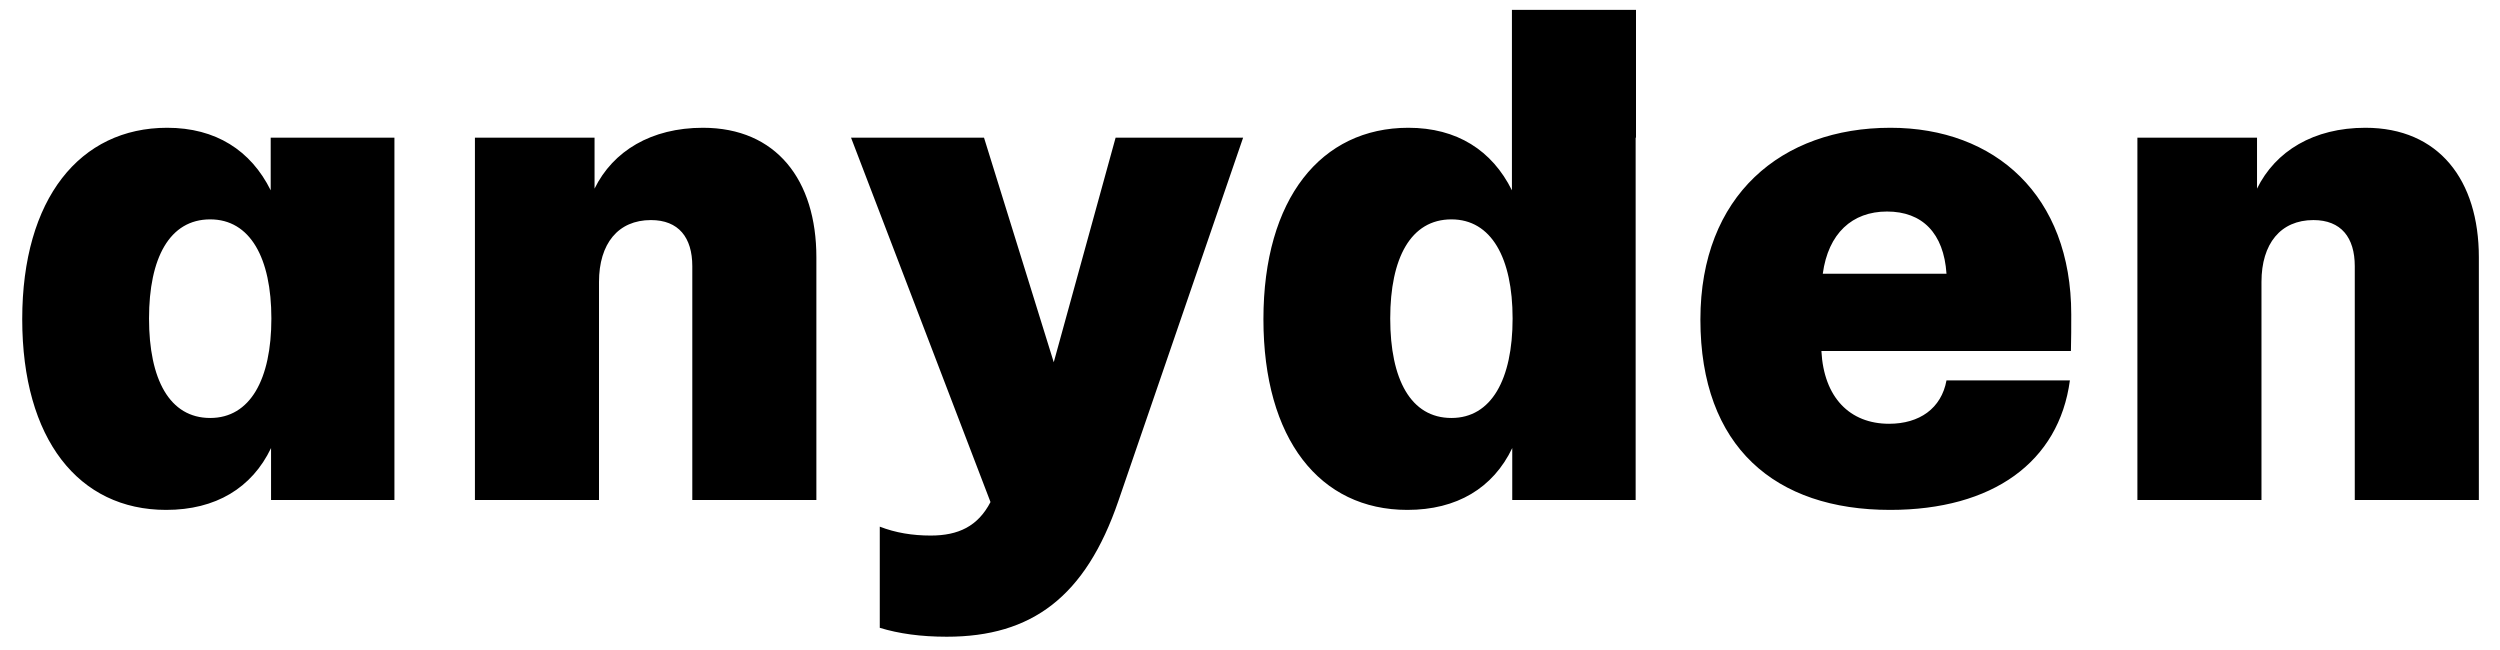 <svg width="100" height="26" viewBox="0 0 100 26" fill="none" xmlns="http://www.w3.org/2000/svg">
<path d="M10.828 7.613C10.035 6.014 8.627 5.111 6.686 5.111C3.199 5.111 0.889 7.941 0.889 12.768C0.889 17.566 3.145 20.396 6.645 20.396C8.627 20.396 10.076 19.521 10.842 17.922V20H15.777V5.508H10.828V7.613ZM8.408 16.719C6.781 16.719 5.961 15.174 5.961 12.74C5.961 10.32 6.781 8.775 8.408 8.775C10.008 8.775 10.855 10.32 10.855 12.74C10.855 15.174 10.008 16.719 8.408 16.719ZM28.116 5.111C26.052 5.111 24.52 6.041 23.782 7.545V5.508H18.997V20H23.96V11.277C23.96 9.746 24.725 8.803 26.038 8.803C27.145 8.803 27.692 9.5 27.692 10.648V20H32.655V10.293C32.655 7.203 31.055 5.111 28.116 5.111ZM42.15 14.49L39.361 5.508H34.042L39.62 20.082C39.115 21.053 38.335 21.422 37.228 21.422C36.503 21.422 35.82 21.312 35.191 21.066V25.113C35.956 25.346 36.831 25.469 37.87 25.469C41.275 25.469 43.421 23.869 44.734 20.041L49.724 5.508H44.624L42.15 14.49ZM60.477 0.395V7.613C59.684 6.014 58.276 5.111 56.334 5.111C52.848 5.111 50.537 7.941 50.537 12.768C50.537 17.566 52.793 20.396 56.293 20.396C58.276 20.396 59.725 19.521 60.49 17.922V20H65.426V5.508H65.44V0.395H60.477ZM58.057 16.719C56.43 16.719 55.609 15.174 55.609 12.74C55.609 10.32 56.43 8.775 58.057 8.775C59.656 8.775 60.504 10.32 60.504 12.74C60.504 15.174 59.656 16.719 58.057 16.719ZM82.85 12.576C82.85 7.818 79.802 5.111 75.618 5.111C71.257 5.111 68.016 7.818 68.016 12.781C68.016 17.881 71.011 20.396 75.604 20.396C79.706 20.396 82.358 18.482 82.796 15.215H77.86C77.655 16.336 76.78 16.951 75.563 16.951C73.991 16.951 72.952 15.898 72.856 14.039H82.837C82.85 13.56 82.85 13.068 82.85 12.576ZM75.481 8.461C76.889 8.461 77.751 9.322 77.86 10.949H72.911C73.13 9.336 74.087 8.461 75.481 8.461ZM94.615 5.111C92.55 5.111 91.019 6.041 90.281 7.545V5.508H85.496V20H90.459V11.277C90.459 9.746 91.224 8.803 92.537 8.803C93.644 8.803 94.191 9.5 94.191 10.648V20H99.154V10.293C99.154 7.203 97.554 5.111 94.615 5.111Z" fill="black"/>
</svg>
